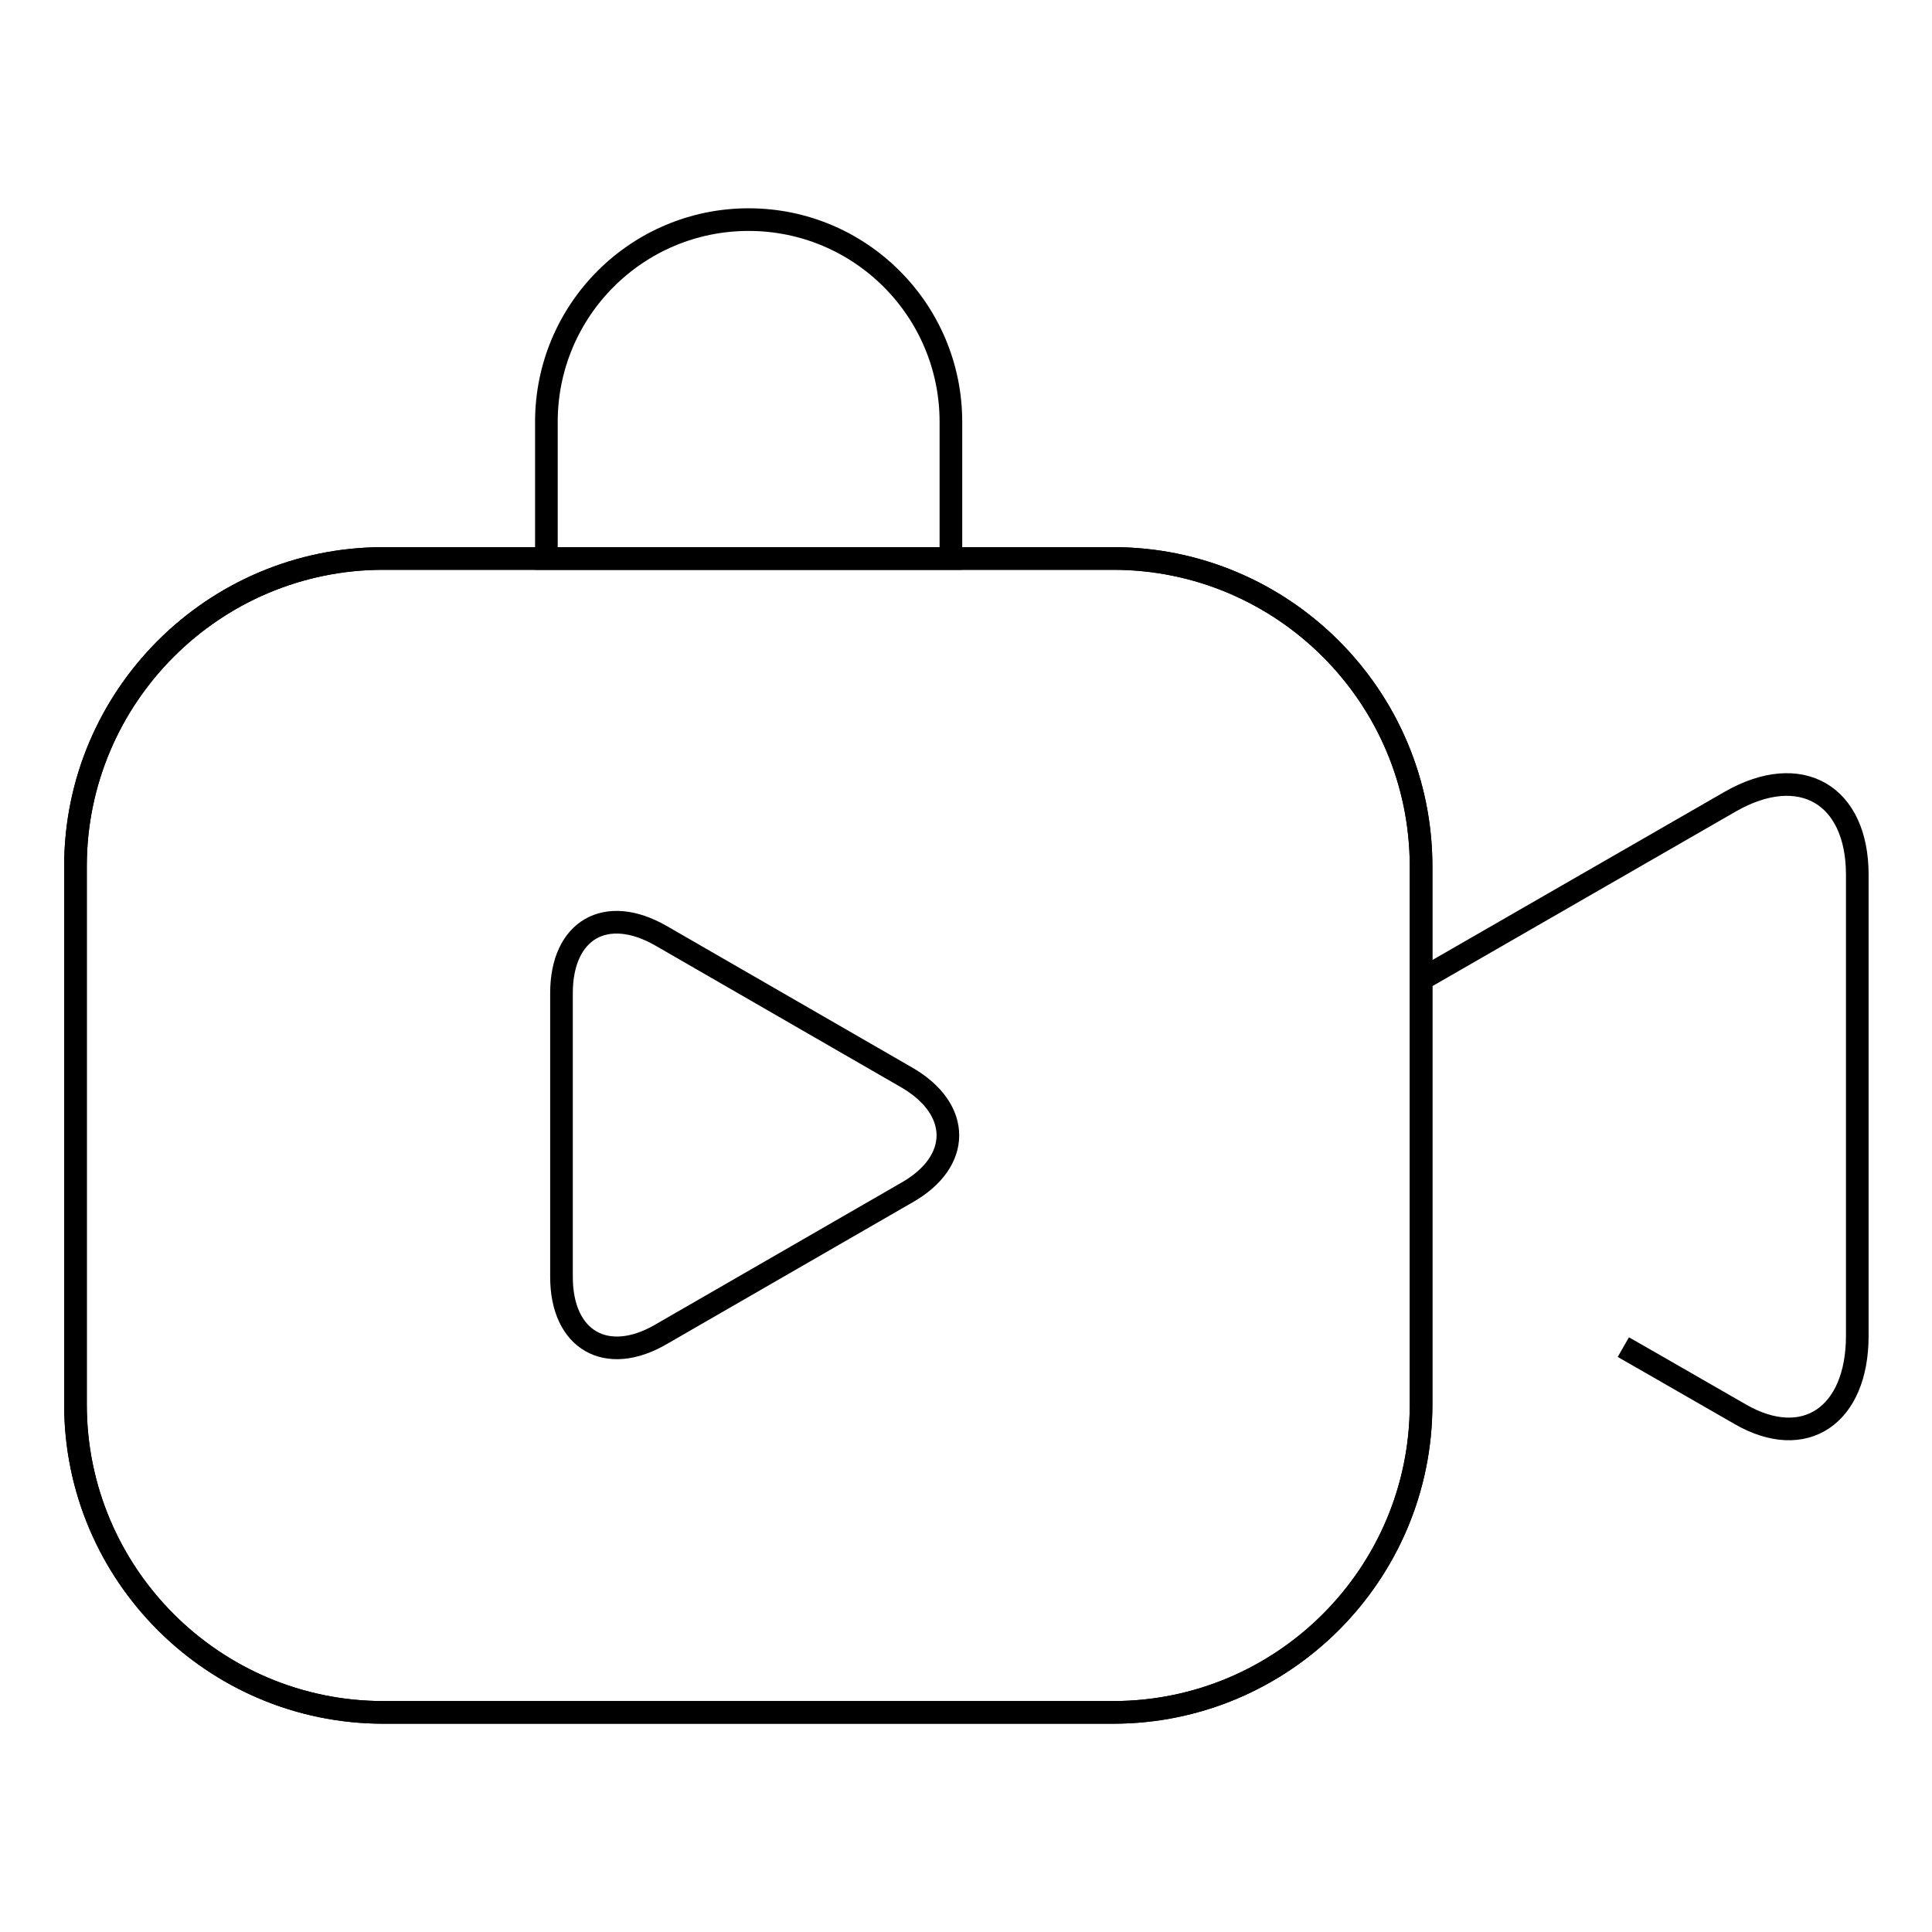 <?xml version="1.0" encoding="utf-8"?>
<!-- Svg Vector Icons : http://www.onlinewebfonts.com/icon -->
<!DOCTYPE svg PUBLIC "-//W3C//DTD SVG 1.1//EN" "http://www.w3.org/Graphics/SVG/1.1/DTD/svg11.dtd">
<svg version="1.1" xmlns="http://www.w3.org/2000/svg" xmlns:xlink="http://www.w3.org/1999/xlink" x="0px" y="0px" viewBox="0 0 256 256" enable-background="new 0 0 256 256" xml:space="preserve">
<g><g><path stroke-width="3" fill-opacity="0" stroke="#000000"  d="M126,74V55.9c0-14.8-12-26.8-26.8-26.8c-14.8,0-26.8,12-26.8,26.8V74H126z"/><path stroke-width="3" fill-opacity="0" stroke="#000000"  d="M188.3,186.1c0,22.5-18.3,40.8-40.8,40.8H50.8c-22.5,0-40.8-18.3-40.8-40.8v-71.3C10,92.3,28.3,74,50.8,74h96.7c22.5,0,40.8,18.3,40.8,40.8V186.1L188.3,186.1z"/><path stroke-width="3" fill-opacity="0" stroke="#000000"  d="M188.3,186.1c0,22.5-18.3,40.8-40.8,40.8H50.8c-22.5,0-40.8-18.3-40.8-40.8v-71.3C10,92.3,28.3,74,50.8,74h96.7c22.5,0,40.8,18.3,40.8,40.8V186.1L188.3,186.1z"/><path stroke-width="3" fill-opacity="0" stroke="#000000"  d="M74.4,131.6c0-8.4,5.9-11.8,13.2-7.6l32.6,18.8c7.2,4.2,7.2,11.1,0,15.2l-32.6,18.8c-7.2,4.2-13.2,0.8-13.2-7.6V131.6z"/><path stroke-width="3" fill-opacity="0" stroke="#000000"  d="M215.1,178.5c0,0,7,4,15.5,8.9c8.5,4.9,15.5,0.2,15.5-10.4v-61.1c0-10.6-7.5-15-16.8-9.7l-41,23.6"/></g></g>
</svg>